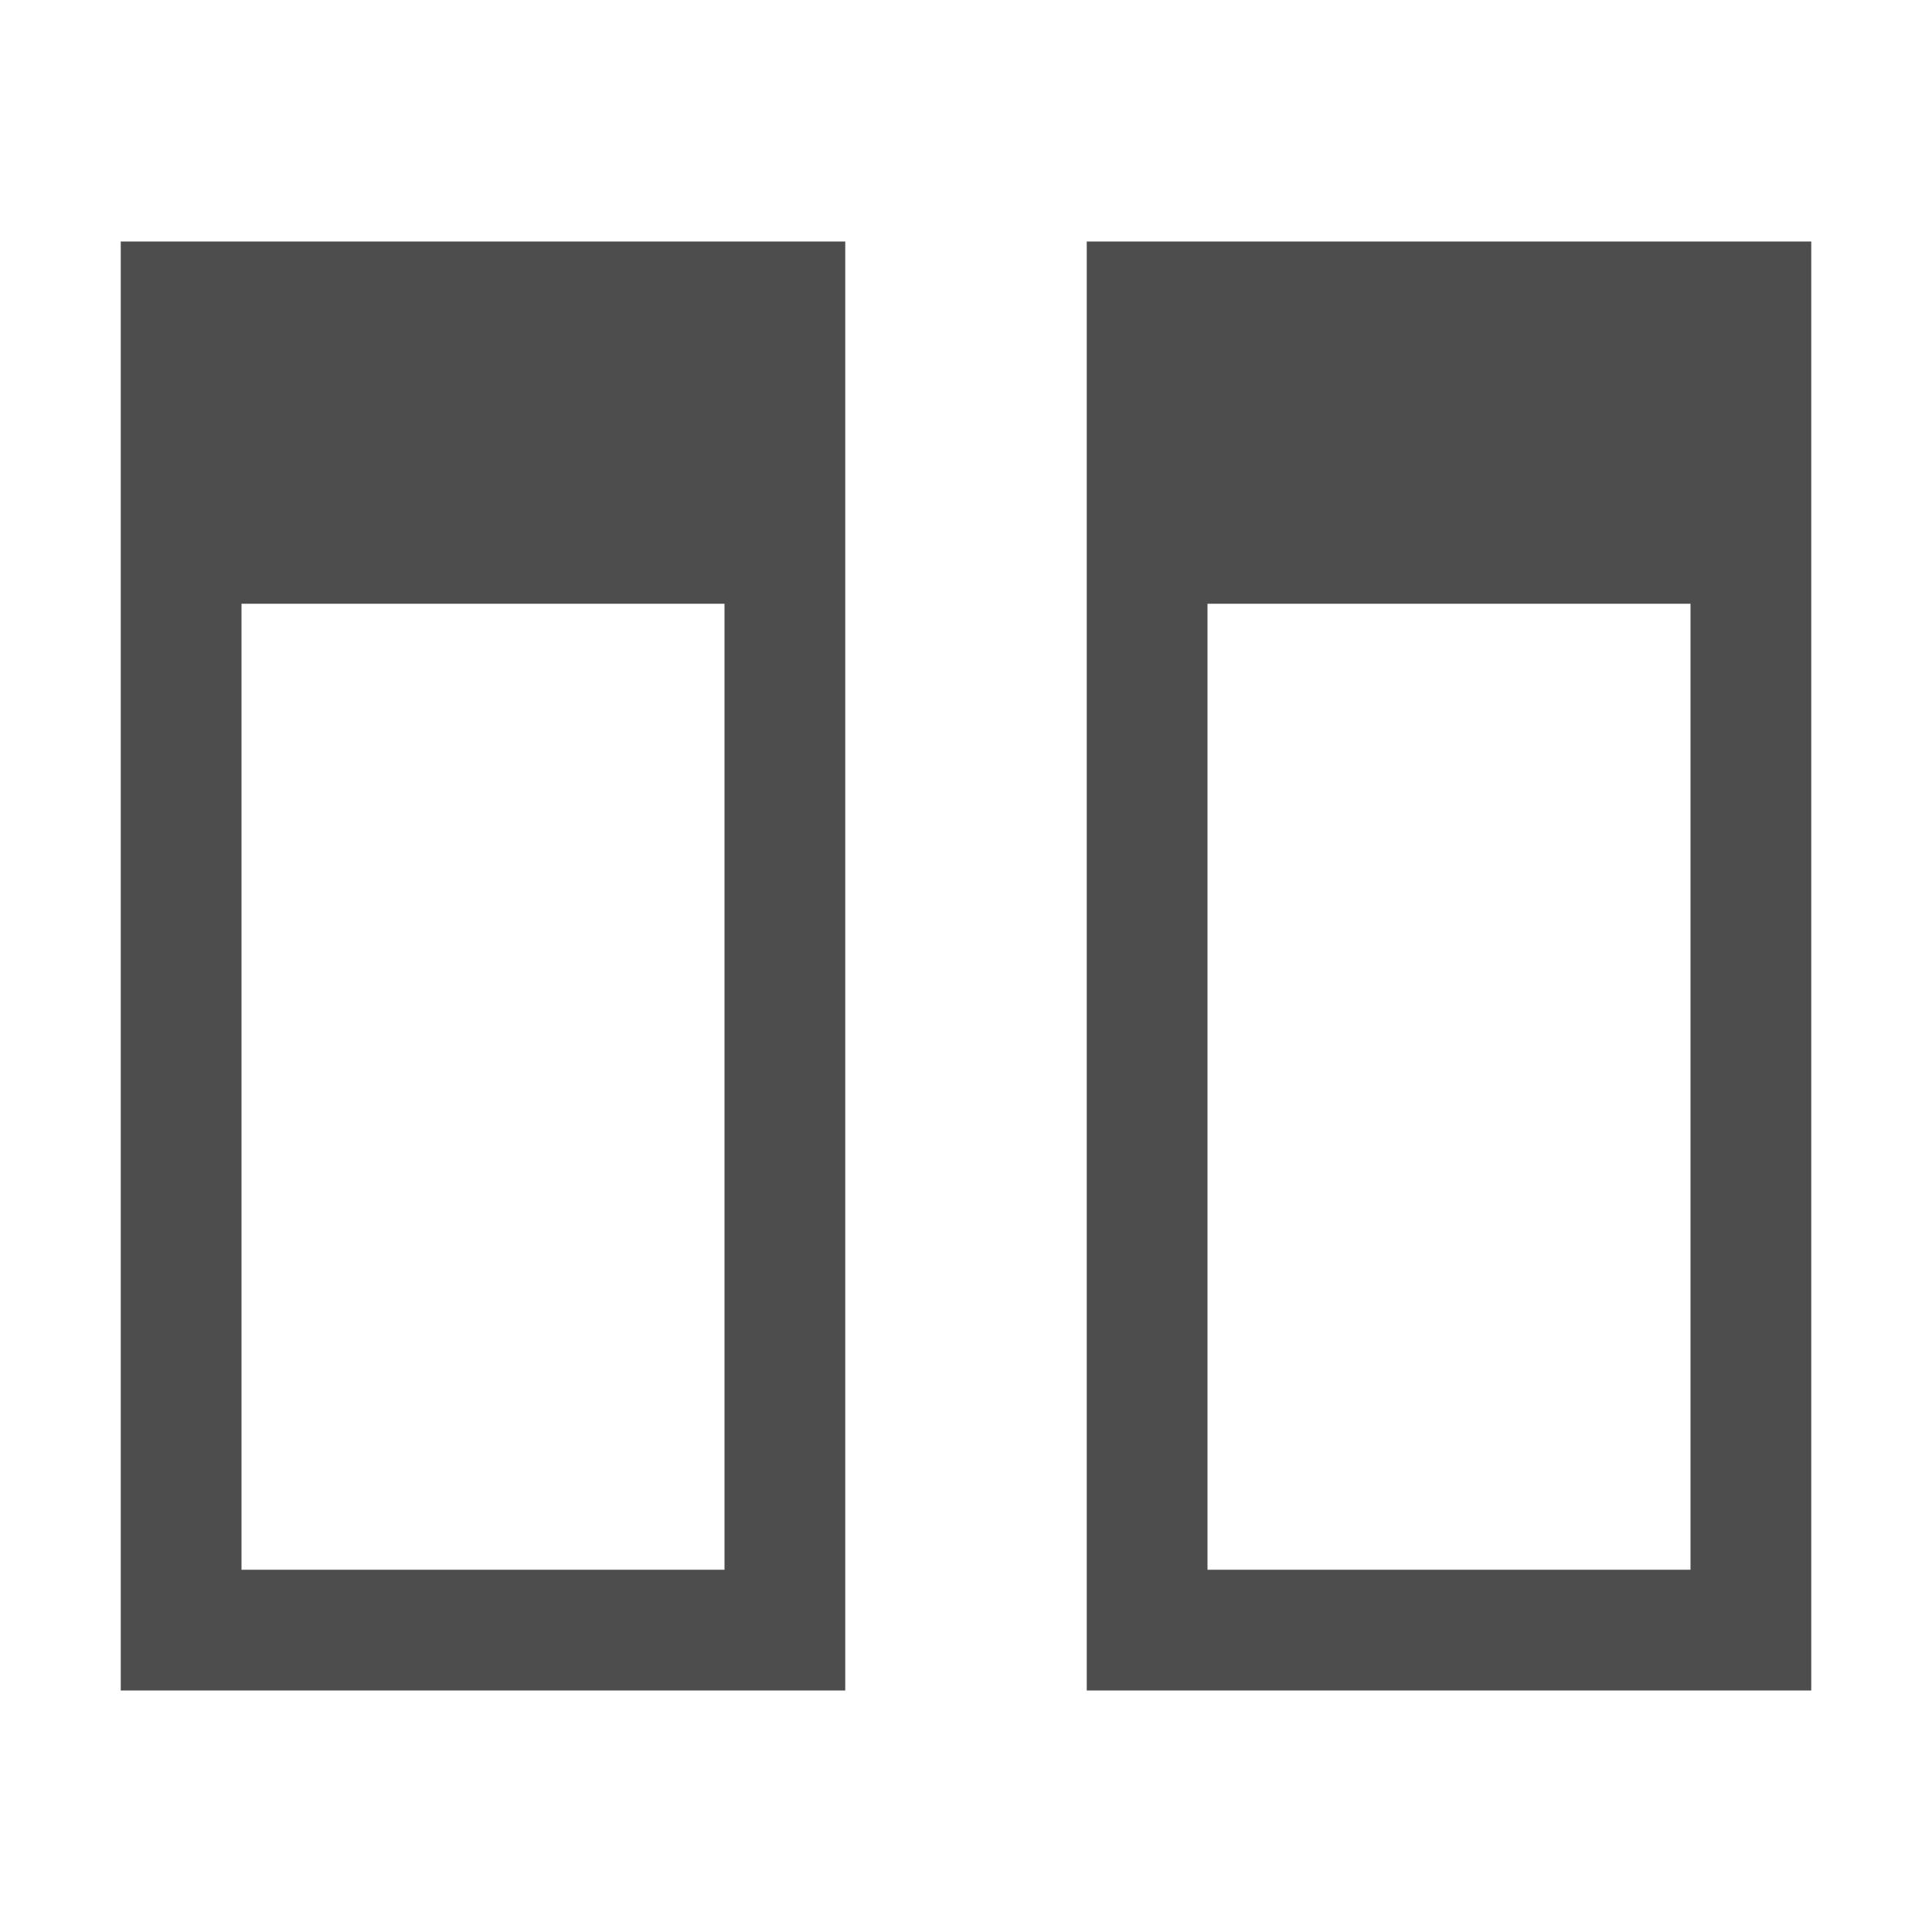<svg xmlns="http://www.w3.org/2000/svg" viewBox="0 0 16 16">
     />
 <path 
     style="fill:#4d4d4d" 
     d="M 1 2 L 1 14 L 2 14 L 7 14 L 7 13 L 7 2 L 6 2 L 2 2 L 1 2 z M 9 2 L 9 14 L 10 14 L 15 14 L 15 13 L 15 2 L 14 2 L 10 2 L 9 2 z M 2 5 L 6 5 L 6 13 L 2 13 L 2 5 z M 10 5 L 14 5 L 14 13 L 10 13 L 10 5 z "
     />
 </svg>
